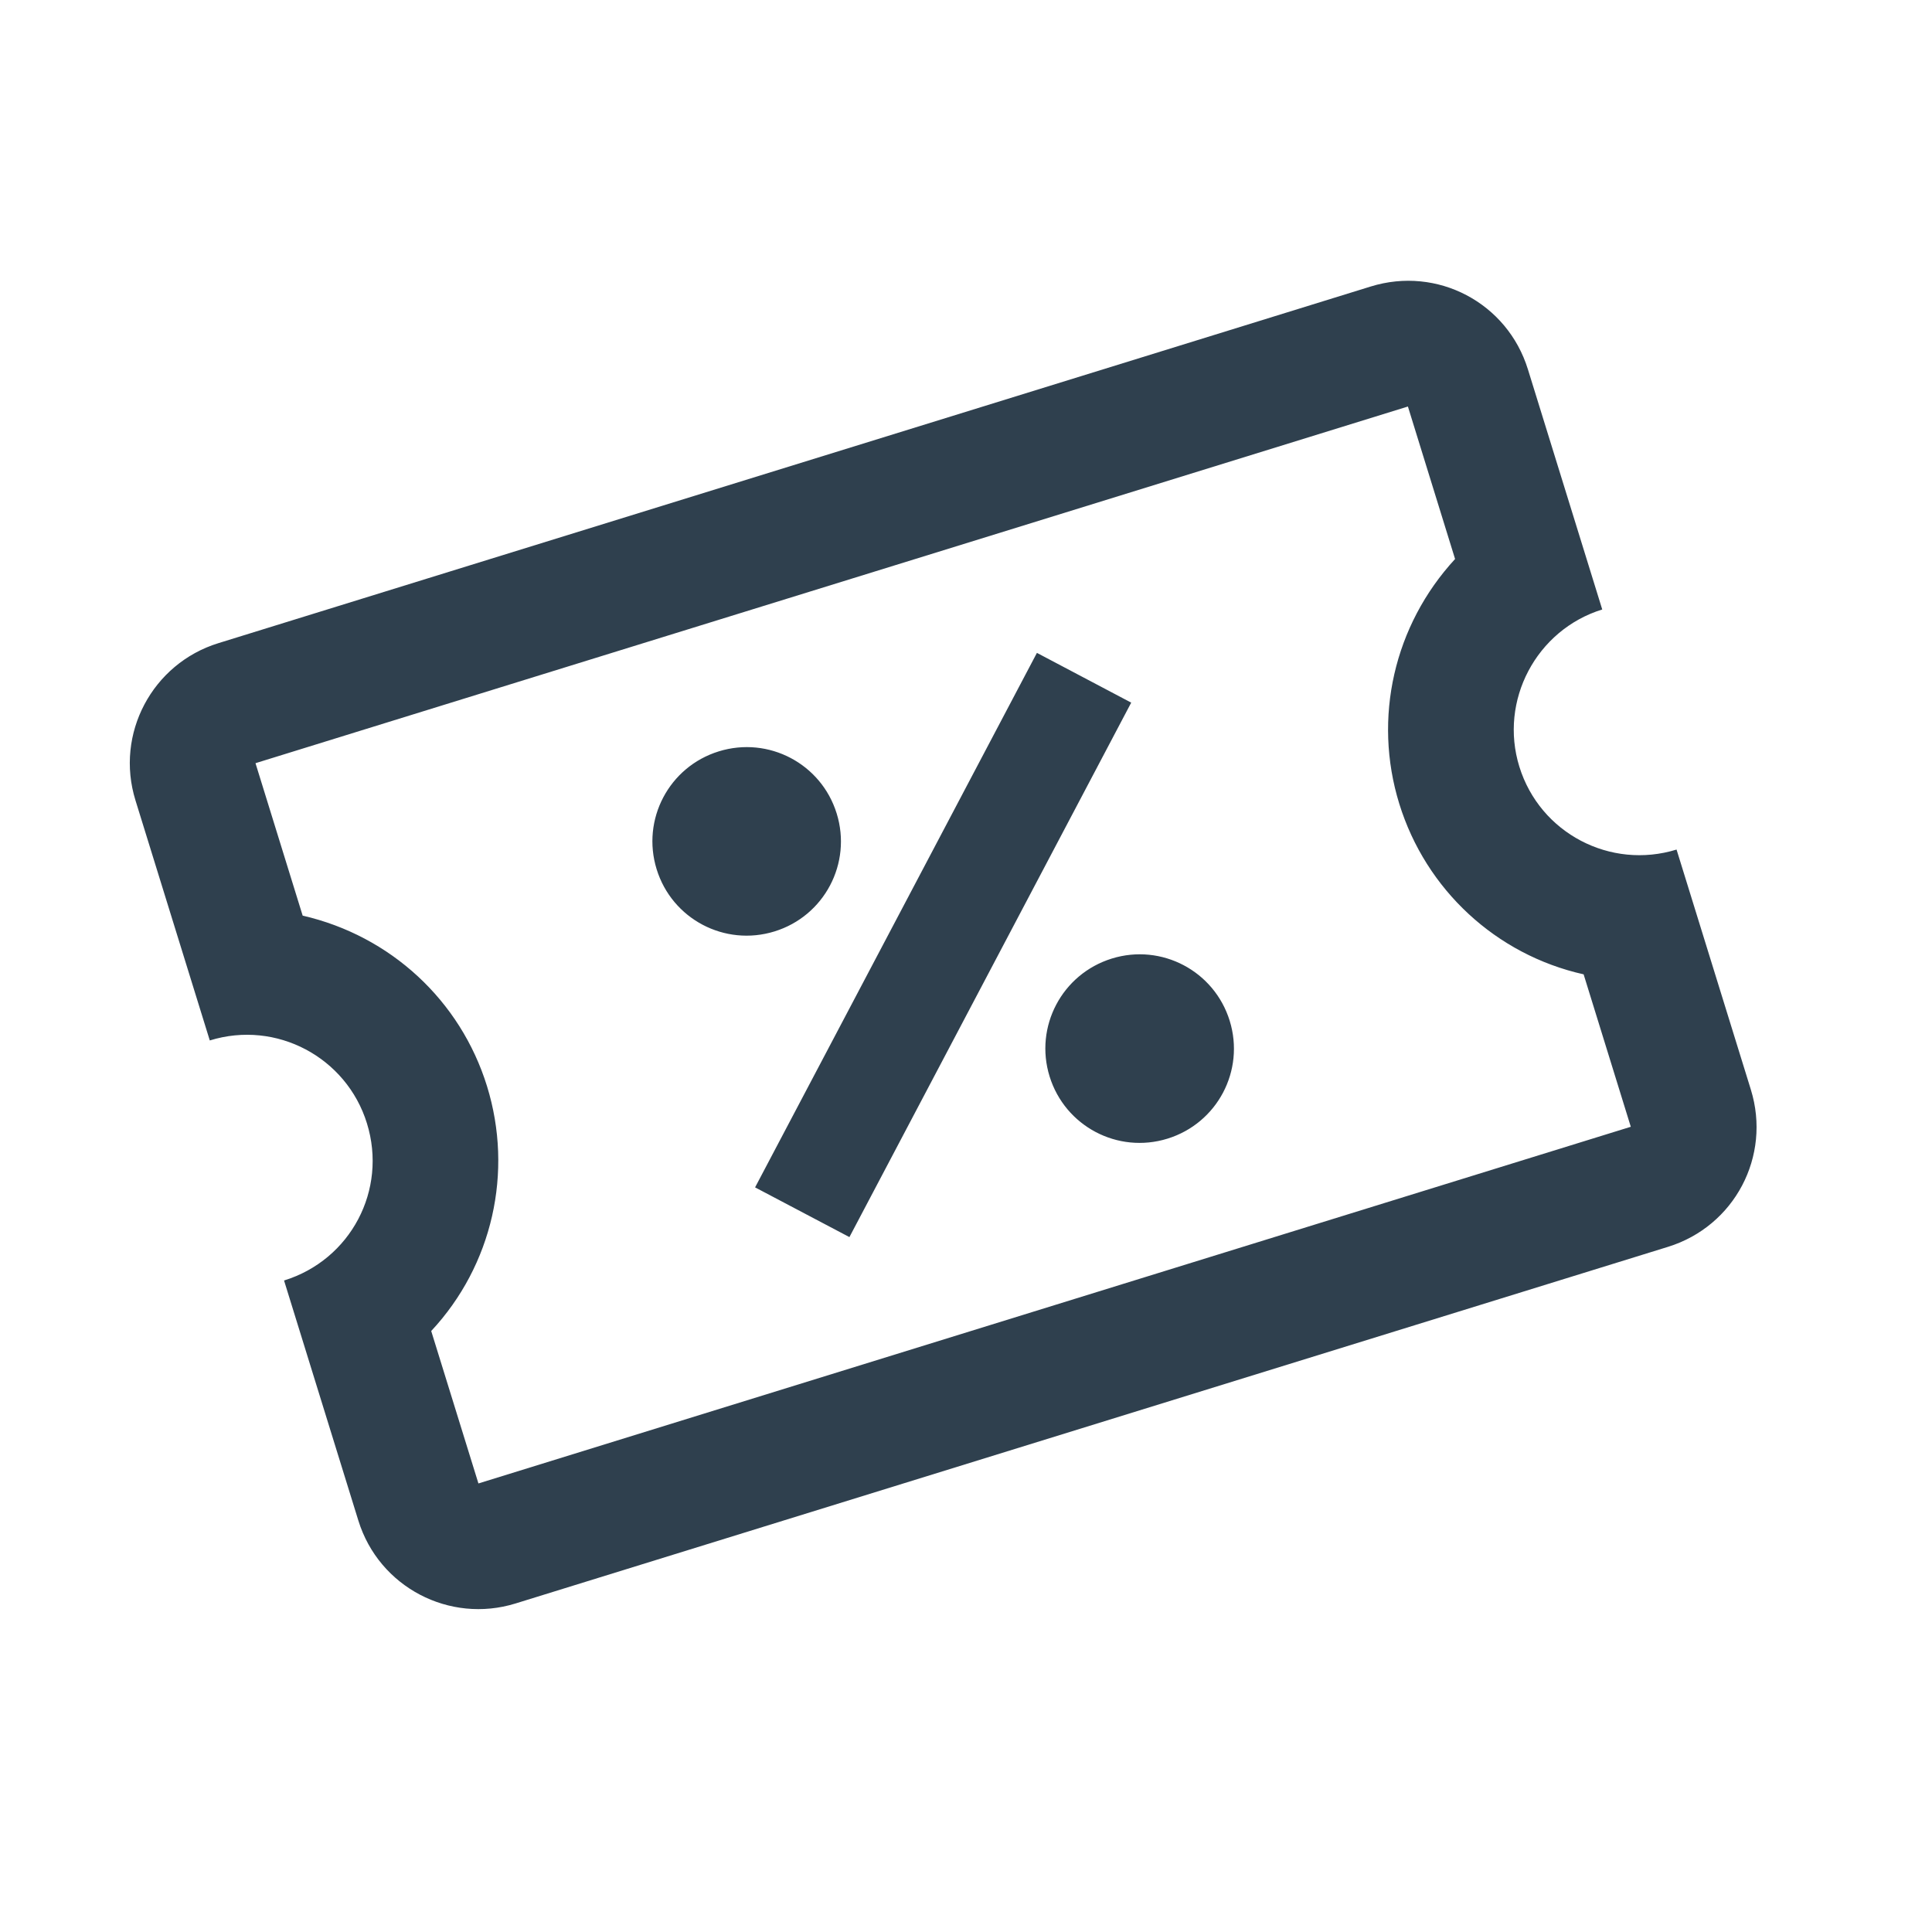 <svg width="41" height="41" viewBox="0 0 41 41" fill="none" xmlns="http://www.w3.org/2000/svg">
<g clip-path="url(#clip0_208_1062)">
<path d="M22.005 13.855L24.006 14.911L18.026 26.253L16.024 25.198L22.005 13.855ZM4.634 13.649L29.089 6.08C30.503 5.642 31.988 6.425 32.425 7.839L34.002 12.934C32.601 13.368 31.809 14.869 32.243 16.27C32.681 17.684 34.178 18.462 35.579 18.029L37.156 23.124C37.593 24.538 36.81 26.022 35.397 26.46L10.941 34.028C9.54 34.462 8.043 33.683 7.605 32.269L6.028 27.174C7.442 26.737 8.225 25.253 7.787 23.839C7.354 22.438 5.865 21.642 4.452 22.08L2.875 16.985C2.437 15.571 3.233 14.082 4.634 13.649ZM5.422 16.196L6.423 19.431C8.287 19.86 9.771 21.229 10.335 23.05C10.899 24.872 10.451 26.853 9.151 28.246L10.153 31.481L34.608 23.912L33.607 20.677C31.748 20.261 30.259 18.88 29.695 17.058C29.132 15.237 29.583 13.269 30.879 11.863L29.878 8.627L5.422 16.196ZM15.254 15.945C16.311 15.618 17.429 16.207 17.756 17.264C18.083 18.321 17.494 19.439 16.437 19.766C15.38 20.093 14.262 19.504 13.935 18.447C13.608 17.39 14.197 16.272 15.254 15.945ZM23.594 20.342C24.651 20.015 25.768 20.605 26.096 21.662C26.423 22.719 25.834 23.836 24.776 24.164C23.719 24.491 22.602 23.901 22.274 22.844C21.947 21.787 22.537 20.67 23.594 20.342Z" fill="#2F404E"/>
</g>
<defs>
<clipPath id="clip0_208_1062">
<rect width="32" height="32" fill="white" transform="translate(0 9.5) rotate(-17.197)"/>
</clipPath>
</defs>
</svg>
